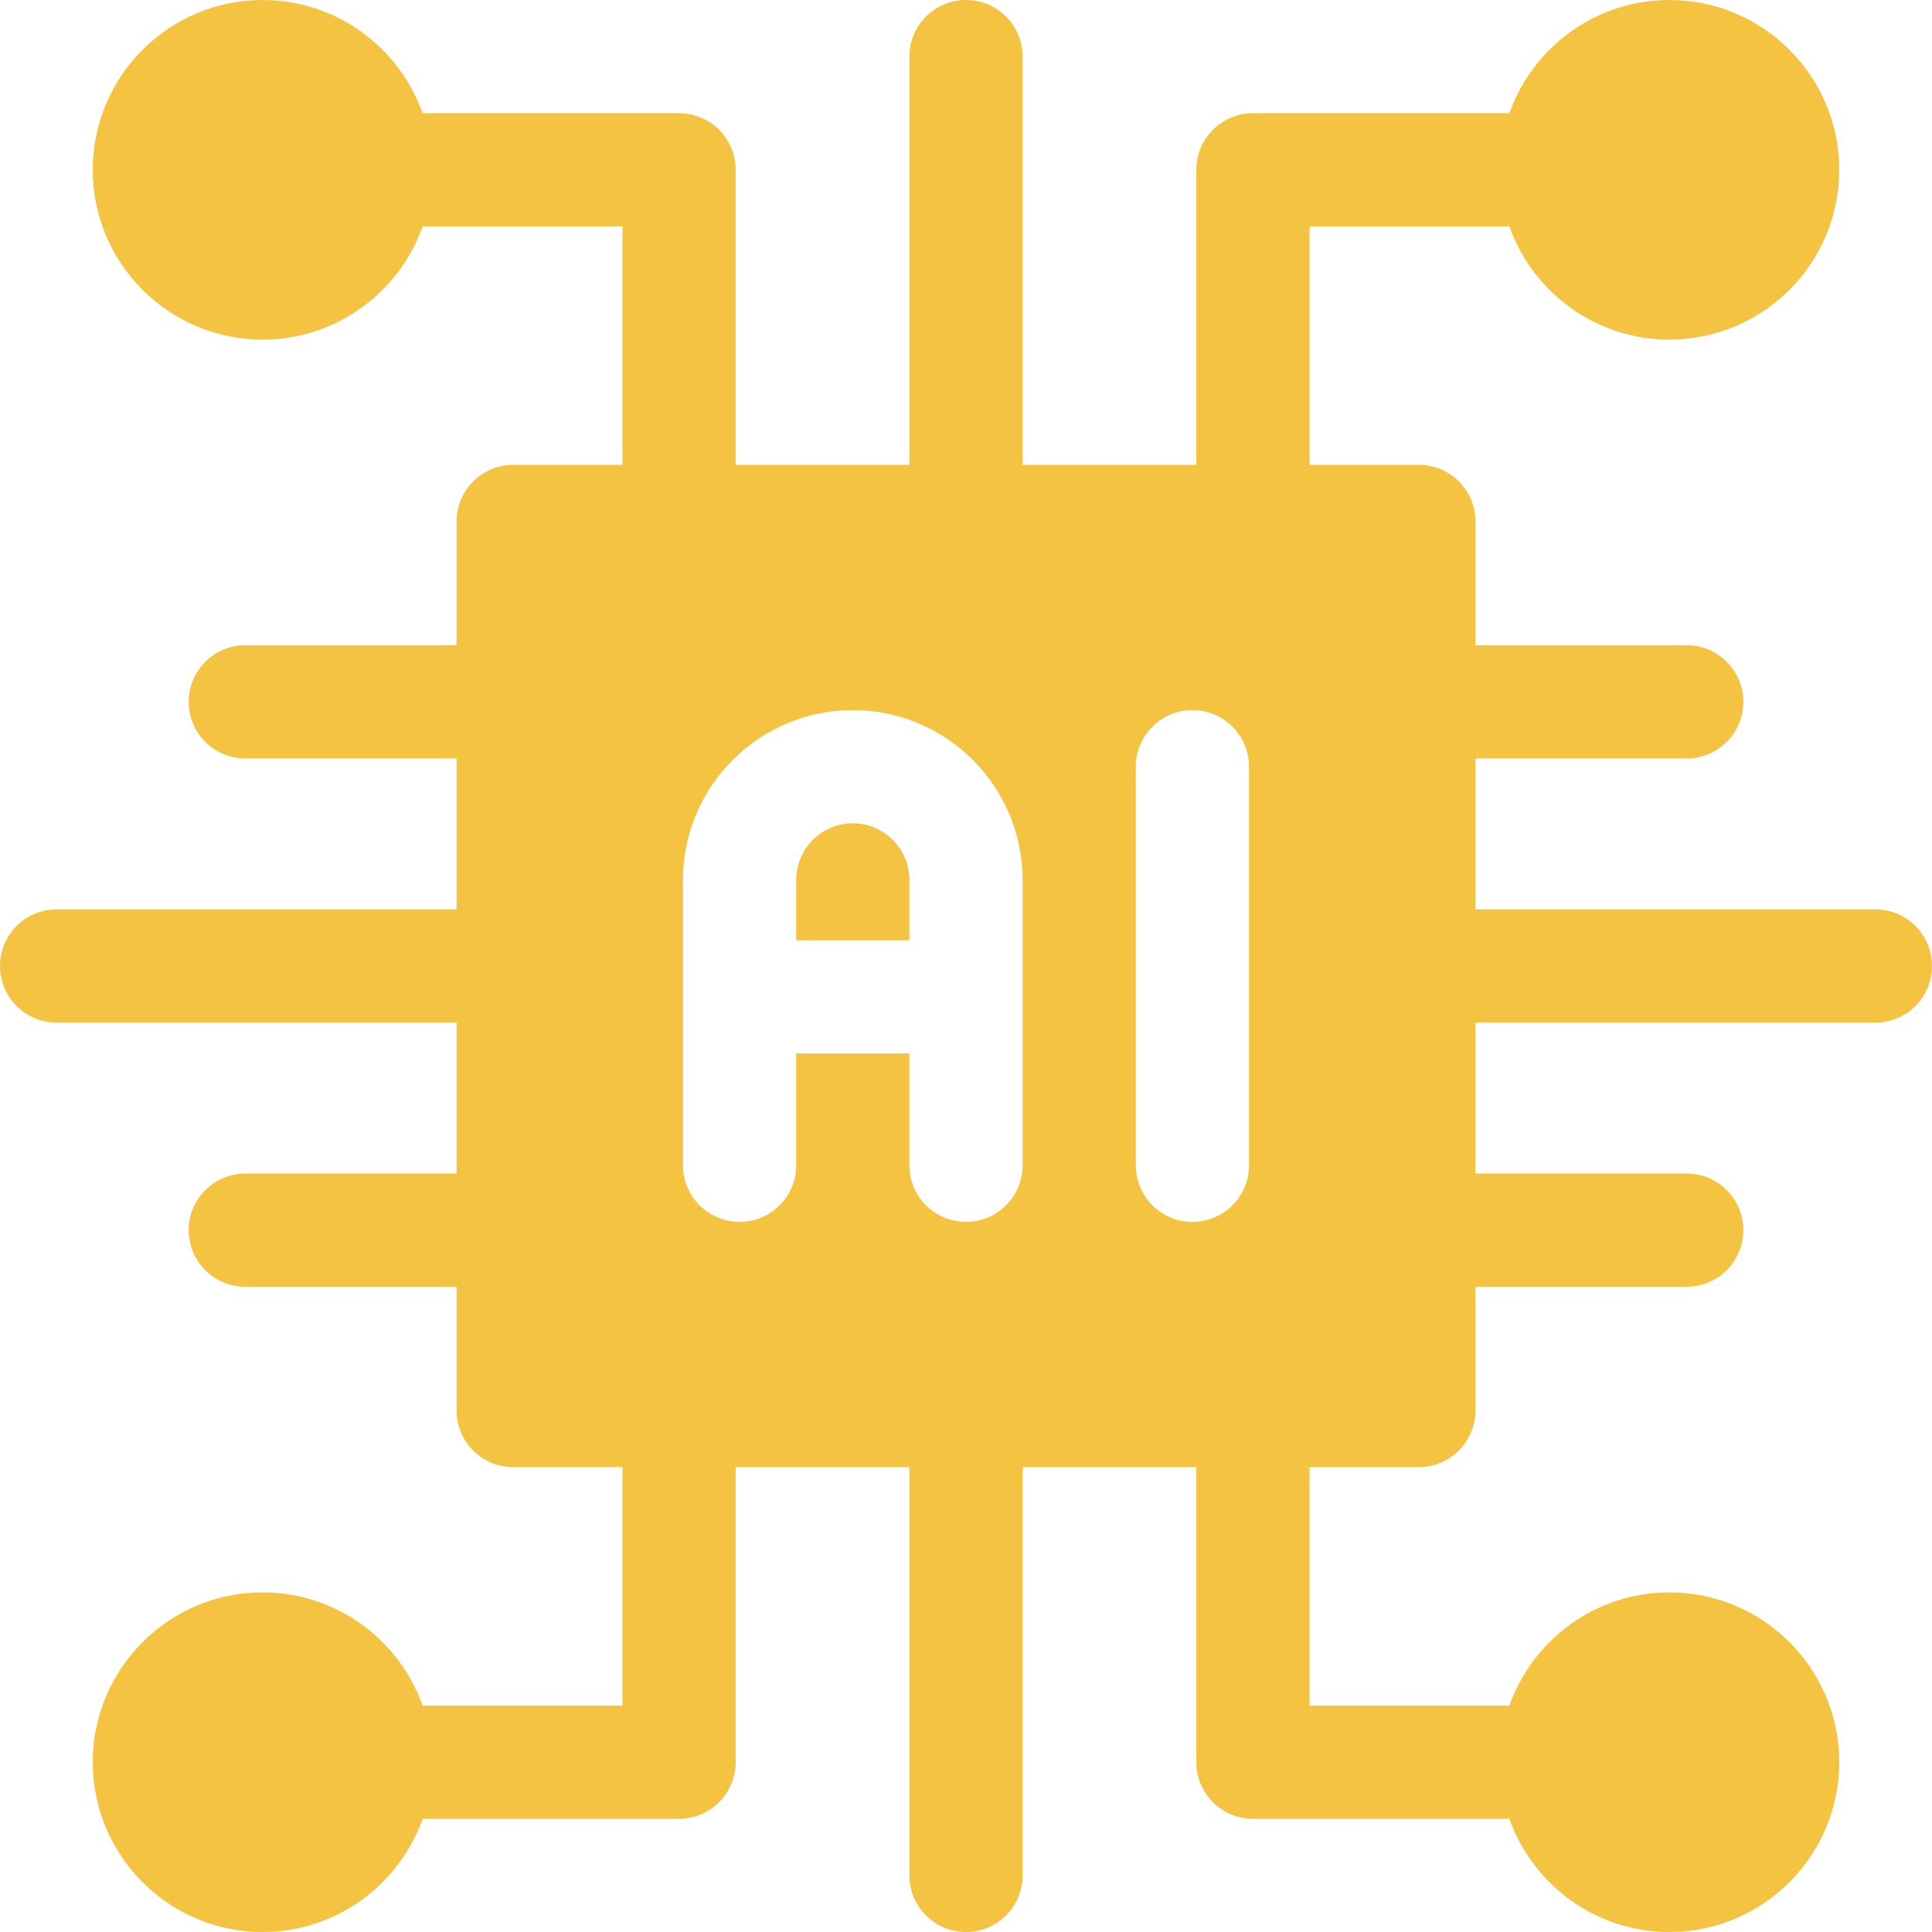 <svg width="120" height="120" viewBox="0 0 120 120" fill="none" xmlns="http://www.w3.org/2000/svg">
<g clip-path="url(#clip0_13121_80564)">
<path d="M116.484 56.484H91.641V47.109H104.766C106.706 47.109 108.281 45.534 108.281 43.594C108.281 41.653 106.706 40.078 104.766 40.078H91.641V32.388C91.641 30.448 90.066 28.873 88.125 28.873H81.338V14.062H93.75C95.201 18.155 99.108 21.094 103.692 21.094C109.507 21.094 114.239 16.362 114.239 10.547C114.239 4.732 109.507 0 103.692 0C99.108 0 95.201 2.939 93.75 7.031H77.822C75.881 7.031 74.306 8.606 74.306 10.547V28.873H63.516V3.516C63.516 1.575 61.941 0 60 0C58.059 0 56.484 1.575 56.484 3.516V28.873H45.694V10.547C45.694 8.606 44.119 7.031 42.178 7.031H26.25C24.799 2.939 20.892 0 16.308 0C10.493 0 5.761 4.732 5.761 10.547C5.761 16.362 10.493 21.094 16.308 21.094C20.892 21.094 24.799 18.155 26.25 14.062H38.663V28.873H31.875C29.934 28.873 28.359 30.448 28.359 32.388V40.078H15.234C13.294 40.078 11.719 41.653 11.719 43.594C11.719 45.534 13.294 47.109 15.234 47.109H28.359V56.484H3.516C1.575 56.484 0 58.059 0 60C0 61.941 1.575 63.516 3.516 63.516H28.359V72.891H15.234C13.294 72.891 11.719 74.466 11.719 76.406C11.719 78.347 13.294 79.922 15.234 79.922H28.359V87.612C28.359 89.552 29.934 91.127 31.875 91.127H38.663V105.938H26.25C24.799 101.845 20.892 98.906 16.308 98.906C10.493 98.906 5.761 103.638 5.761 109.453C5.761 115.268 10.493 120 16.308 120C20.892 120 24.799 117.061 26.25 112.969H42.178C44.119 112.969 45.694 111.394 45.694 109.453V91.127H56.484V116.484C56.484 118.425 58.059 120 60 120C61.941 120 63.516 118.425 63.516 116.484V91.127H74.306V109.453C74.306 111.394 75.881 112.969 77.822 112.969H93.75C95.201 117.061 99.108 120 103.692 120C109.507 120 114.239 115.268 114.239 109.453C114.239 103.638 109.507 98.906 103.692 98.906C99.108 98.906 95.201 101.845 93.75 105.938H81.338V91.127H88.125C90.066 91.127 91.641 89.552 91.641 87.612V79.922H104.766C106.706 79.922 108.281 78.347 108.281 76.406C108.281 74.466 106.706 72.891 104.766 72.891H91.641V63.516H116.484C118.425 63.516 120 61.941 120 60C120 58.059 118.425 56.484 116.484 56.484ZM49.453 65.435V72.377C49.453 74.318 47.878 75.893 45.938 75.893C43.997 75.893 42.422 74.318 42.422 72.377V54.654C42.422 48.839 47.154 44.107 52.969 44.107C58.784 44.107 63.516 48.839 63.516 54.654V72.377C63.516 74.318 61.941 75.893 60 75.893C58.059 75.893 56.484 74.318 56.484 72.377V65.435H49.453ZM77.578 72.377C77.578 74.318 76.003 75.893 74.062 75.893C72.122 75.893 70.547 74.318 70.547 72.377V47.623C70.547 45.682 72.122 44.107 74.062 44.107C76.003 44.107 77.578 45.682 77.578 47.623V72.377Z" fill="#F5C342"/>
<path d="M56.484 54.654V58.404H49.453V54.654C49.453 52.716 51.031 51.139 52.969 51.139C54.907 51.139 56.484 52.716 56.484 54.654Z" fill="#F5C342"/>
</g>
<defs>
<clipPath id="clip0_13121_80564">
<rect width="120" height="120" fill="white"/>
</clipPath>
</defs>
</svg>
